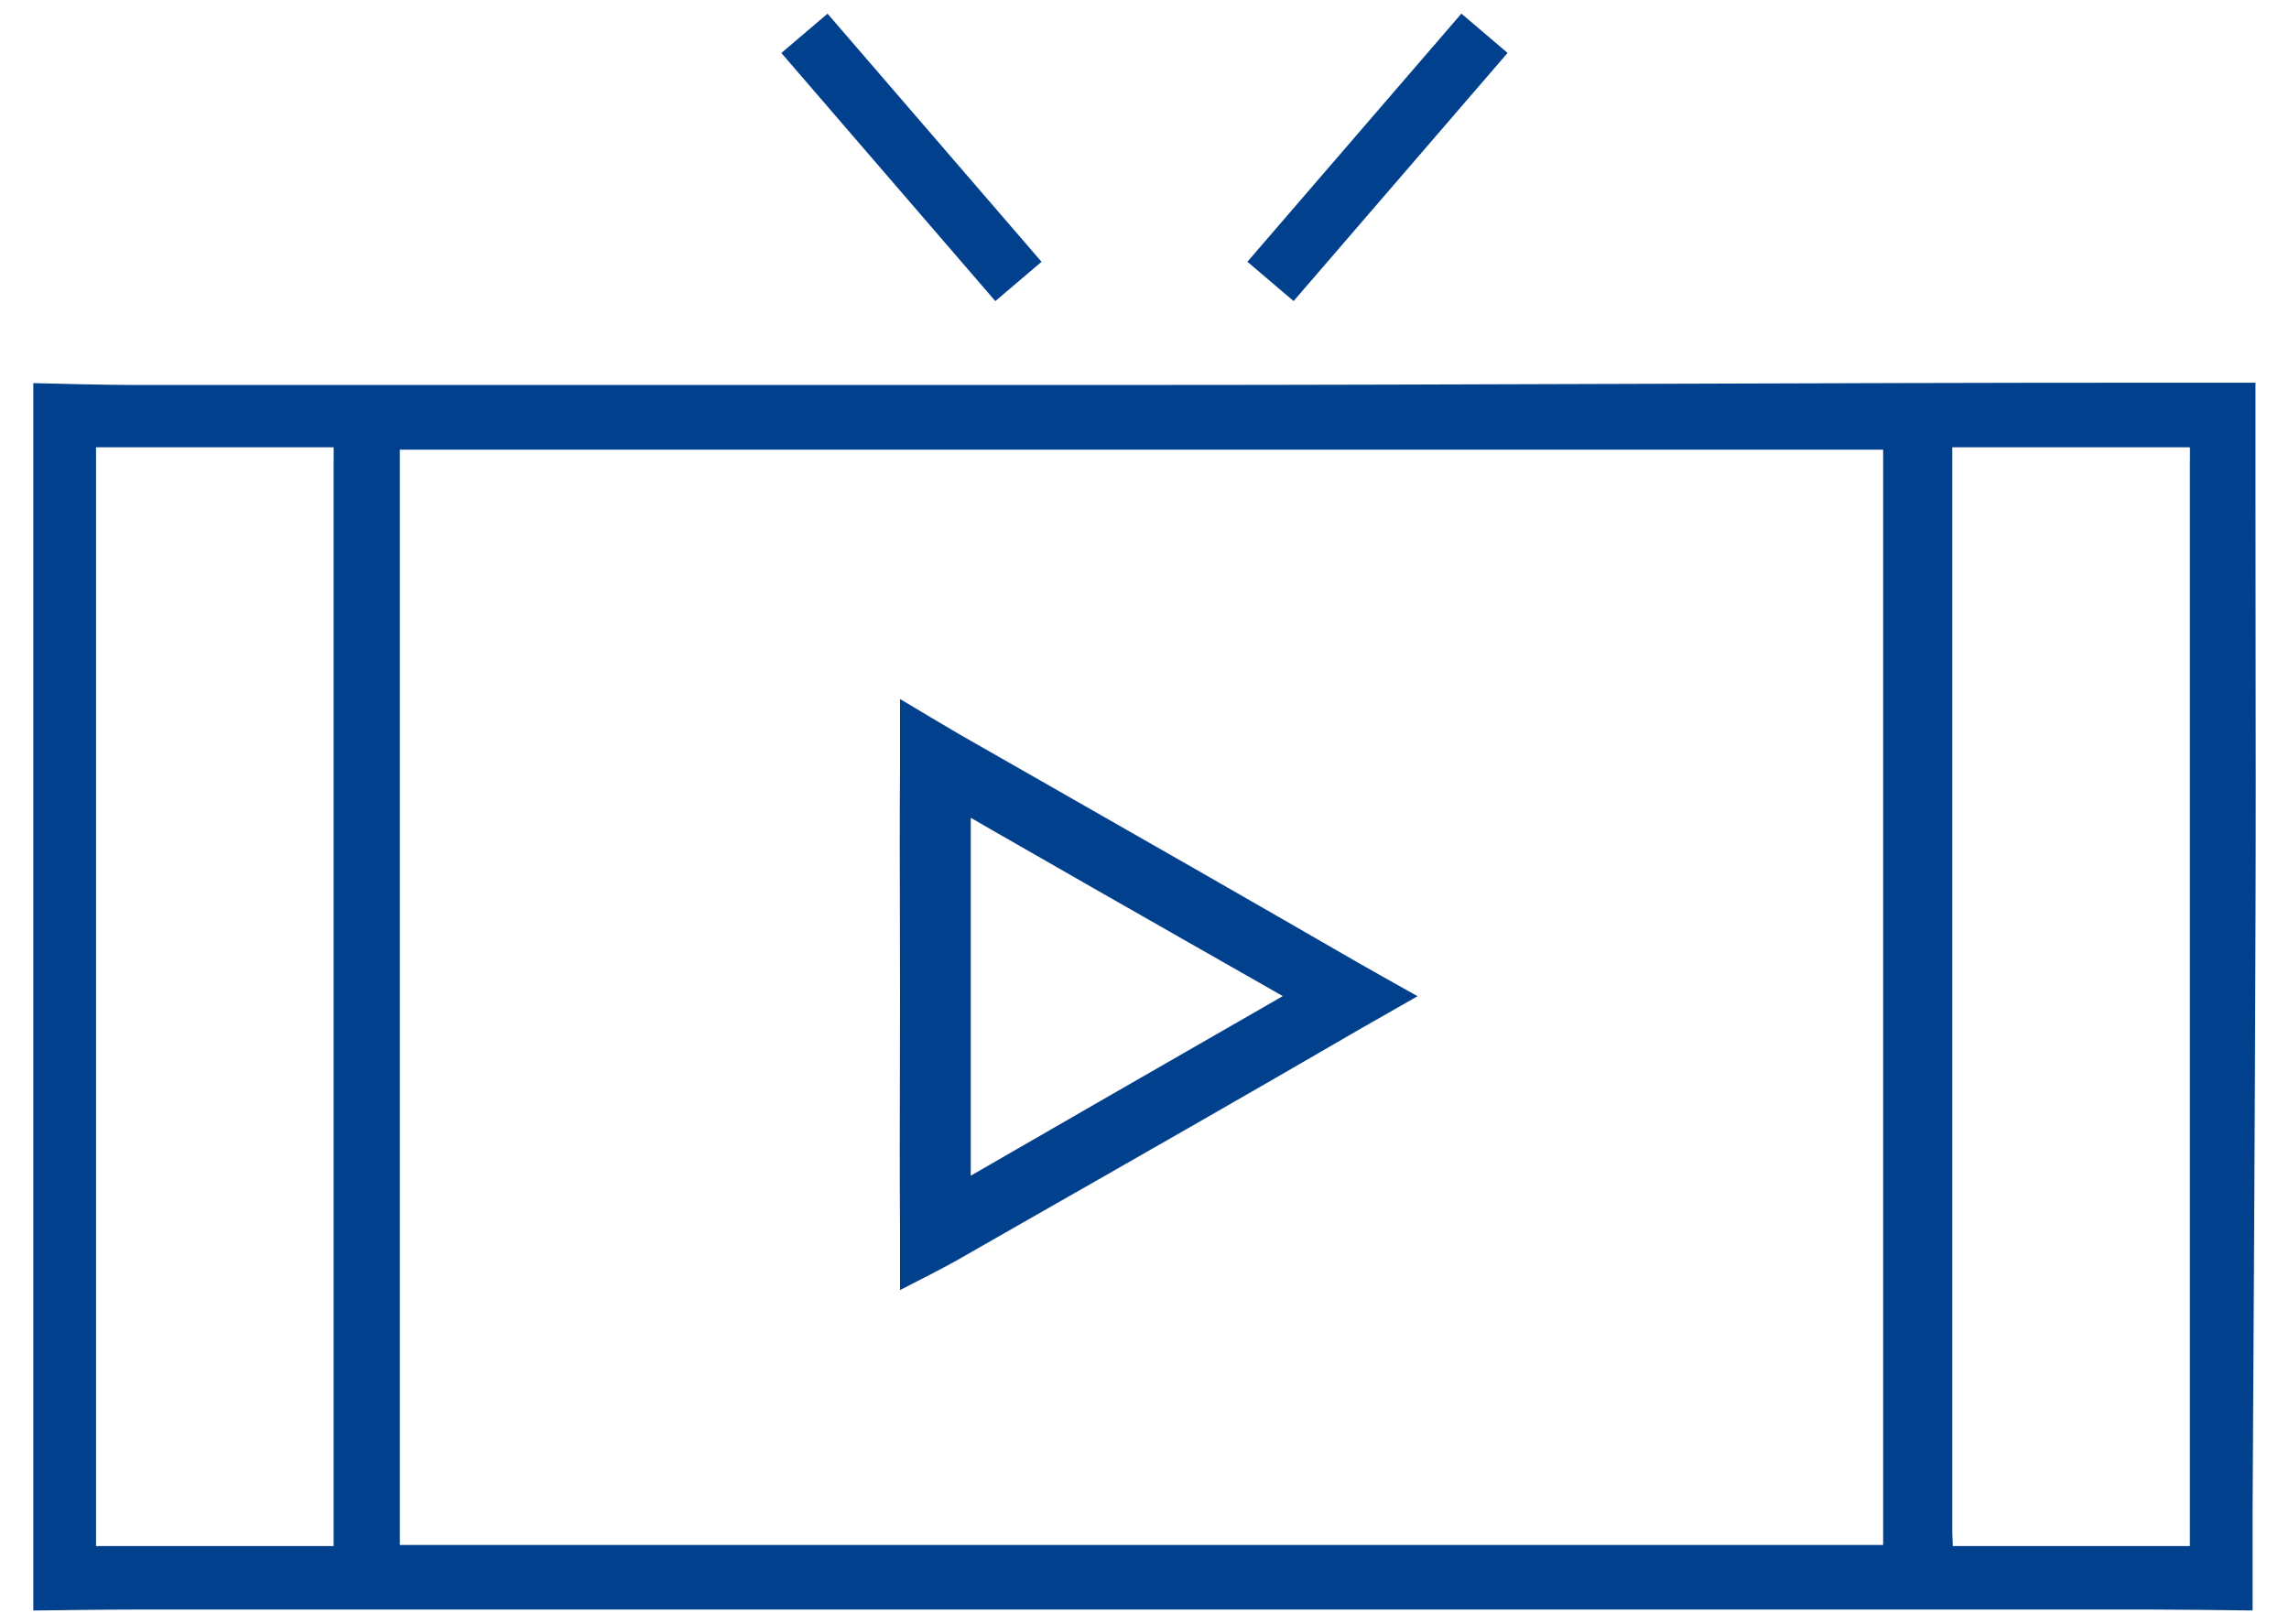 <?xml version="1.0" encoding="UTF-8"?>
<svg xmlns="http://www.w3.org/2000/svg" width="62" height="44" viewBox="0 0 62 44">
  <g fill="none" fill-rule="evenodd">
    <g>
      <g>
        <path d="M32.37 25.63c-1.863-1.062-3.679-2.096-5.52-3.156l-.553-.32v9.696l.555-.32c2.067-1.193 4.068-2.343 6.104-3.514l1.24-.713.554-.318-.556-.317-1.824-1.038z" transform="translate(-167 -874) translate(167 874)"></path>
        <path d="M11.2 12.18h-.37V41.855h40.177V12.181H11.2zm25.65 15.693c-3.072 1.786-6.166 3.552-9.254 5.313l-1.687.964c-.344.195-1.041.553-1.53.8v-1.702c-.01-1.407-.007-2.807-.003-4.21l.003-2.113-.003-2.034c-.003-1.351-.007-2.7.003-4.058v-1.895c.507.303 1.231.736 1.621.963l1.899 1.084c2.98 1.701 5.95 3.398 8.922 5.116.342.198 1.067.604 1.58.89-.498.28-1.194.676-1.55.882zM2.97 12.118L2.601 12.118 2.601 12.484 2.601 41.518 2.601 41.885 2.97 41.885 5.052 41.885 8.668 41.885 9.037 41.885 9.037 41.518 9.037 12.484 9.037 12.118 8.668 12.118zM53.246 12.118L52.877 12.118 52.877 12.484 52.877 41.518 52.893 41.885 53.262 41.885 54.83 41.885 59.315 41.885 59.315 41.518 59.315 12.484 59.315 12.118 58.946 12.118z" transform="translate(-167 -874) translate(167 874)"></path>
        <path fill="#01408C" fill-rule="nonzero" d="M27.897 20.984L25.999 19.9c-.39-.228-1.115-.66-1.621-.964v1.895c-.01 1.358-.008 2.708-.003 4.058l.003 2.035-.003 2.112c-.003 1.402-.008 2.802.003 4.21v1.703c.488-.248 1.185-.606 1.53-.8l1.686-.964c3.089-1.762 6.183-3.526 9.255-5.314.357-.205 1.052-.601 1.548-.883-.512-.286-1.237-.692-1.58-.89-2.968-1.716-5.94-3.413-8.92-5.114zm6.296 6.32l-1.24.712c-2.036 1.17-4.037 2.32-6.104 3.514l-.555.32v-9.696l.553.32c1.843 1.06 3.658 2.094 5.52 3.156l1.823 1.038.555.317-.552.318z" transform="translate(-167 -874) translate(167 874)"></path>
        <path fill="#01408C" fill-rule="nonzero" d="M61.092 13.38v-3.012h-3c-4.518 0-9.03.016-13.545.03-4.514.015-9.03.031-13.548.031H3.592c-.712 0-2.039-.033-2.69-.05V43.63c.654-.008 1.999-.026 2.69-.026h54.732c.722 0 2.045.016 2.69.025v-2.713c.03-5.288.062-10.559.078-15.814.01-2.602.007-5.211.003-7.817l-.003-3.905zm-52.055-.896V41.884H2.601V12.118h6.437v.366zm41.97.063V41.854H10.83V12.181h40.177v.366zm8.308-.063V41.884h-6.421l-.014-.367V12.118h6.437v.366h-.002z" transform="translate(-167 -874) translate(167 874)"></path>
        <path fill="#01408C" fill-rule="nonzero" d="M32.871 3.427L41.747 3.455 41.752 5.098 32.876 5.07z" transform="translate(-167 -874) translate(167 874) rotate(-49.412 37.311 4.263)"></path>
        <path fill="#01408C" fill-rule="nonzero" d="M23.852 -0.176L25.495 -0.171 25.523 8.705 23.88 8.699z" transform="translate(-167 -874) translate(167 874) rotate(-40.588 24.687 4.264)"></path>
      </g>
    </g>
  </g>
</svg>
